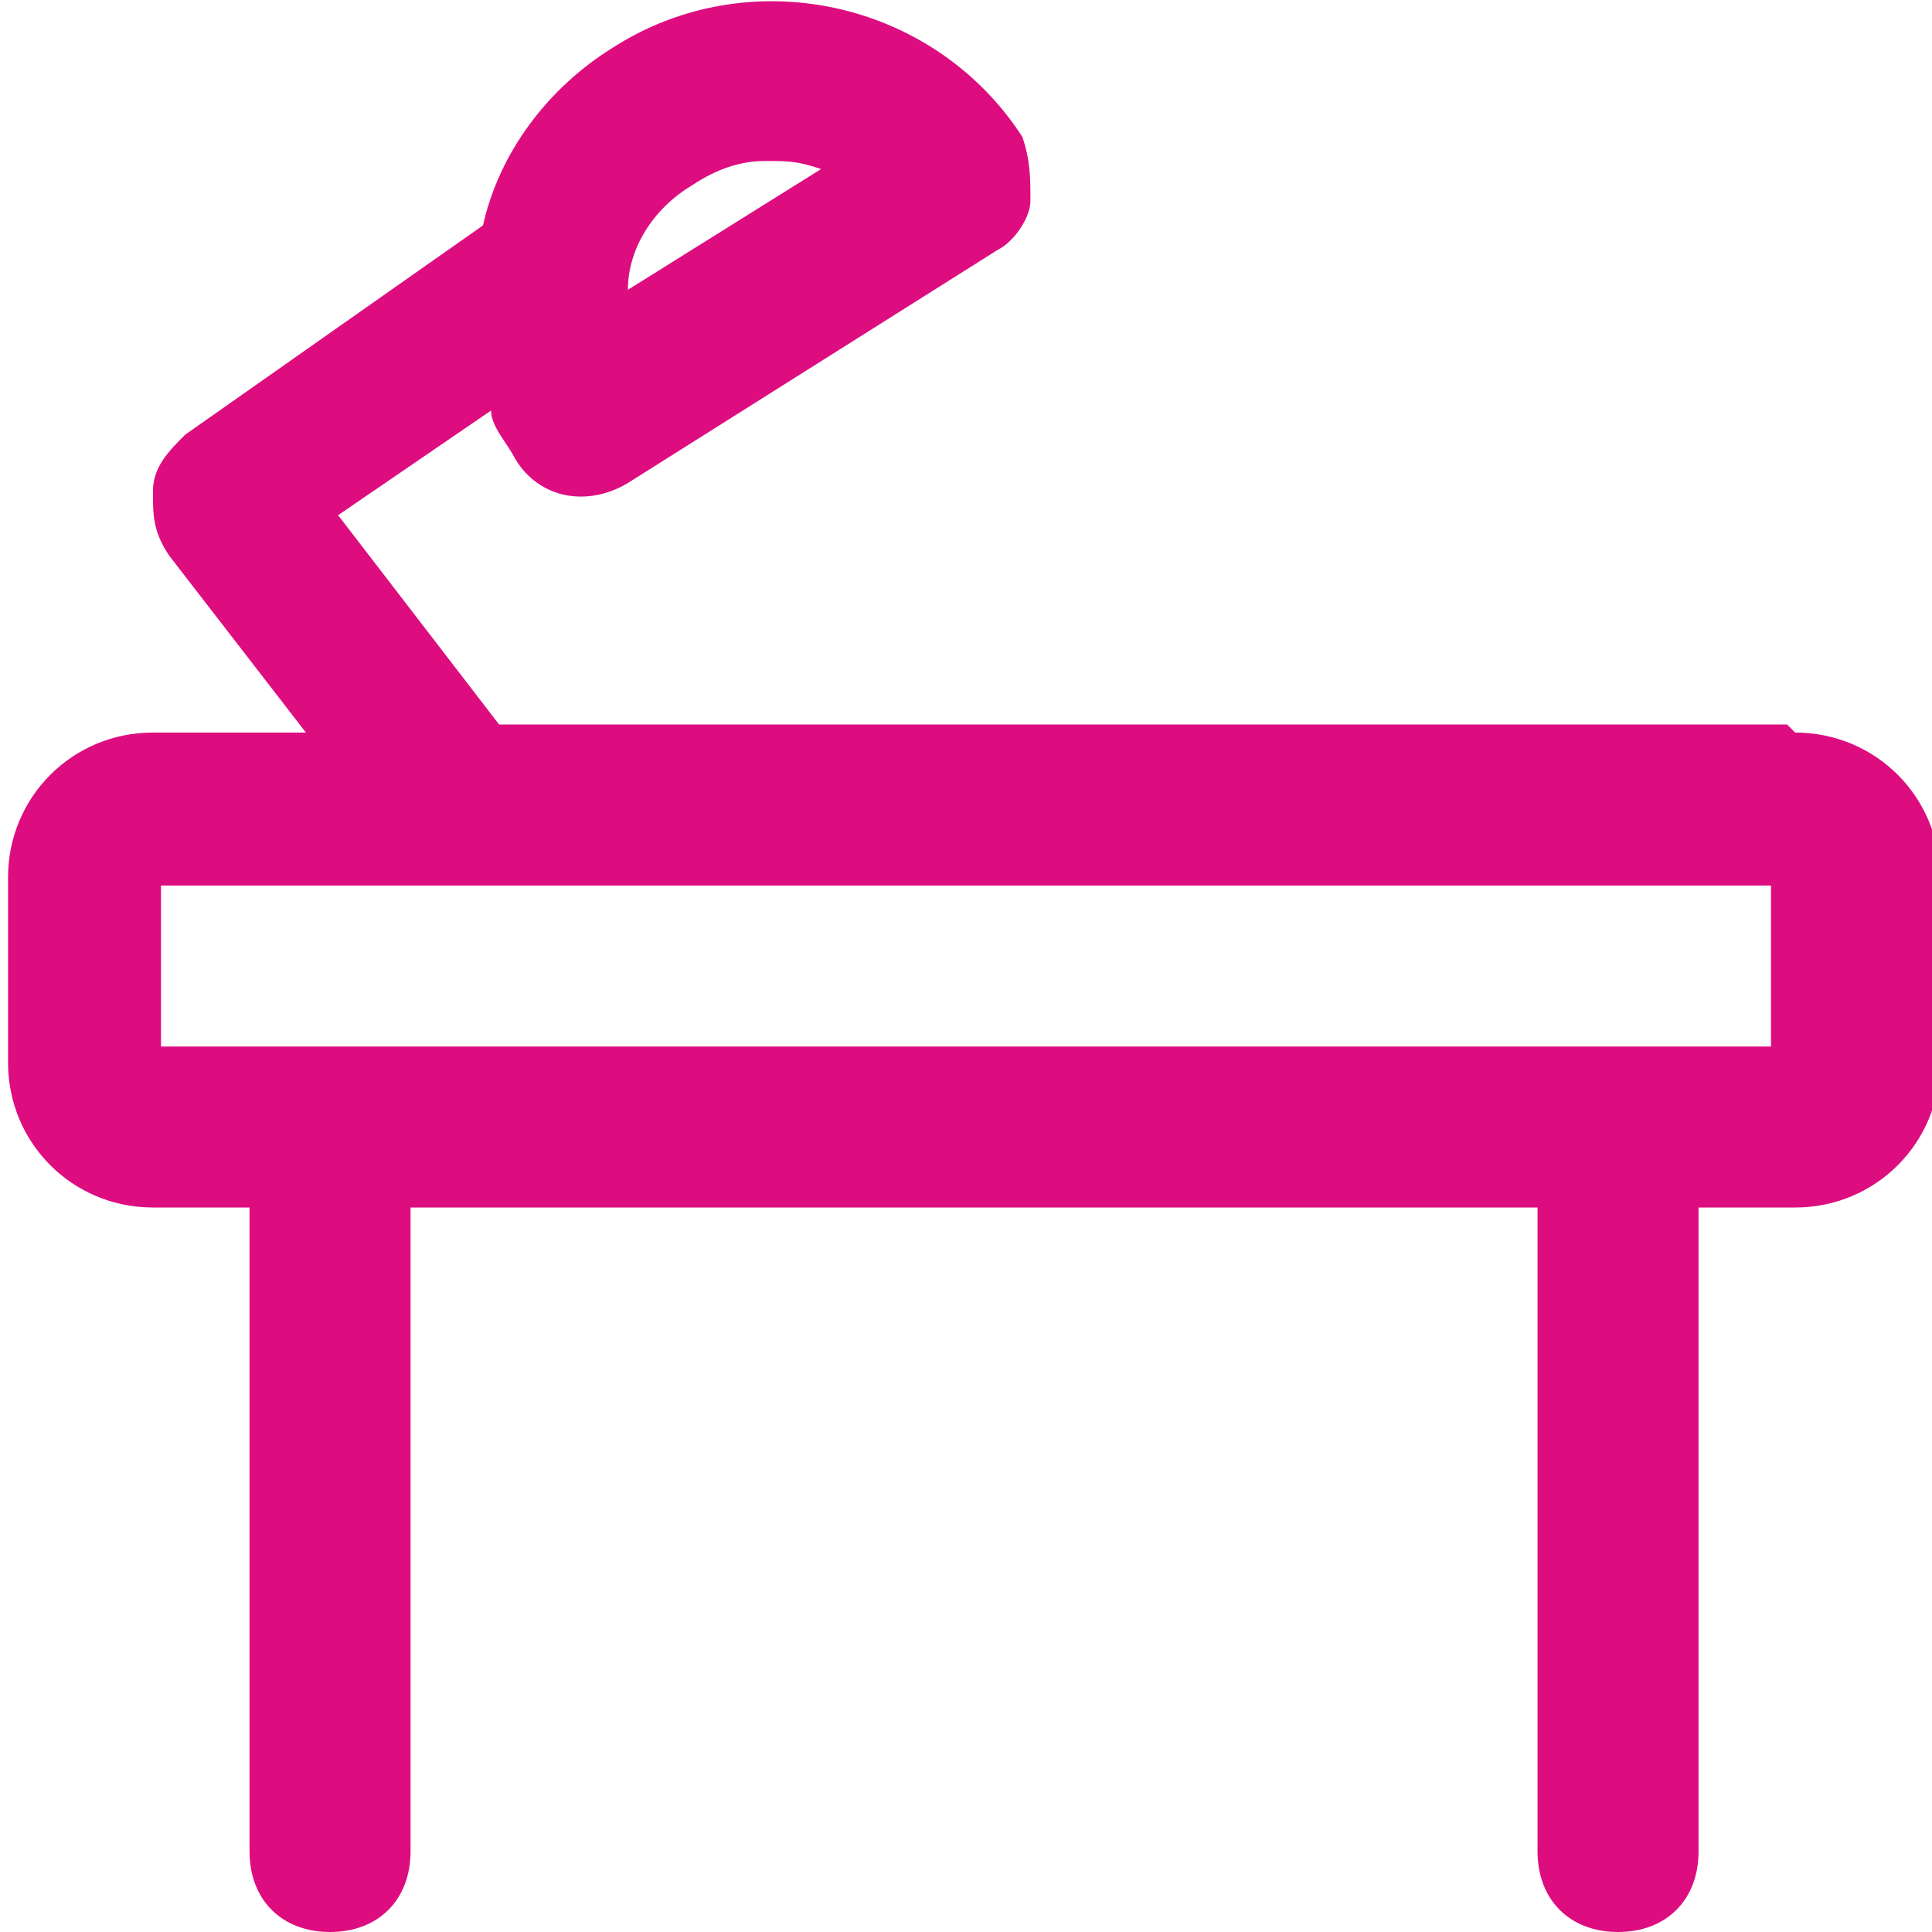 <?xml version="1.0" encoding="UTF-8"?>
<svg xmlns="http://www.w3.org/2000/svg" version="1.1" viewBox="0 0 24 24">
  <defs>
    <style>
      .cls-1 {
        fill: #dd0d80;
      }
    </style>
  </defs>
  <!-- Generator: Adobe Illustrator 28.7.0, SVG Export Plug-In . SVG Version: 1.2.0 Build 136)  -->
  <g>
    <g id="Layer_1">
      <path class="cls-1" d="M22.2,9H6.2l-2-2.6,1.9-1.3c0,.2.2.4.3.6.3.5.9.6,1.4.3l4.6-2.9c.2-.1.4-.4.4-.6,0-.3,0-.5-.1-.8C11.6,0,9.3-.5,7.6.6c-.8.5-1.4,1.3-1.6,2.2l-3.7,2.6c-.2.2-.4.4-.4.7s0,.5.2.8l1.7,2.2h-1.9c-1,0-1.8.8-1.8,1.8v2.3c0,1,.8,1.8,1.8,1.8h1.2v8c0,.6.4,1,1,1s1-.4,1-1v-8h14v8c0,.6.4,1,1,1s1-.4,1-1v-8h1.2c1,0,1.8-.8,1.8-1.8v-2.3c0-1-.8-1.8-1.8-1.8ZM8.6,2.3c.3-.2.6-.3.9-.3s.4,0,.7.1l-2.4,1.5c0-.5.3-1,.8-1.3ZM22,13H2v-2h3.7s0,0,0,0h16.3v2Z"/>
    </g>
  </g>
</svg>